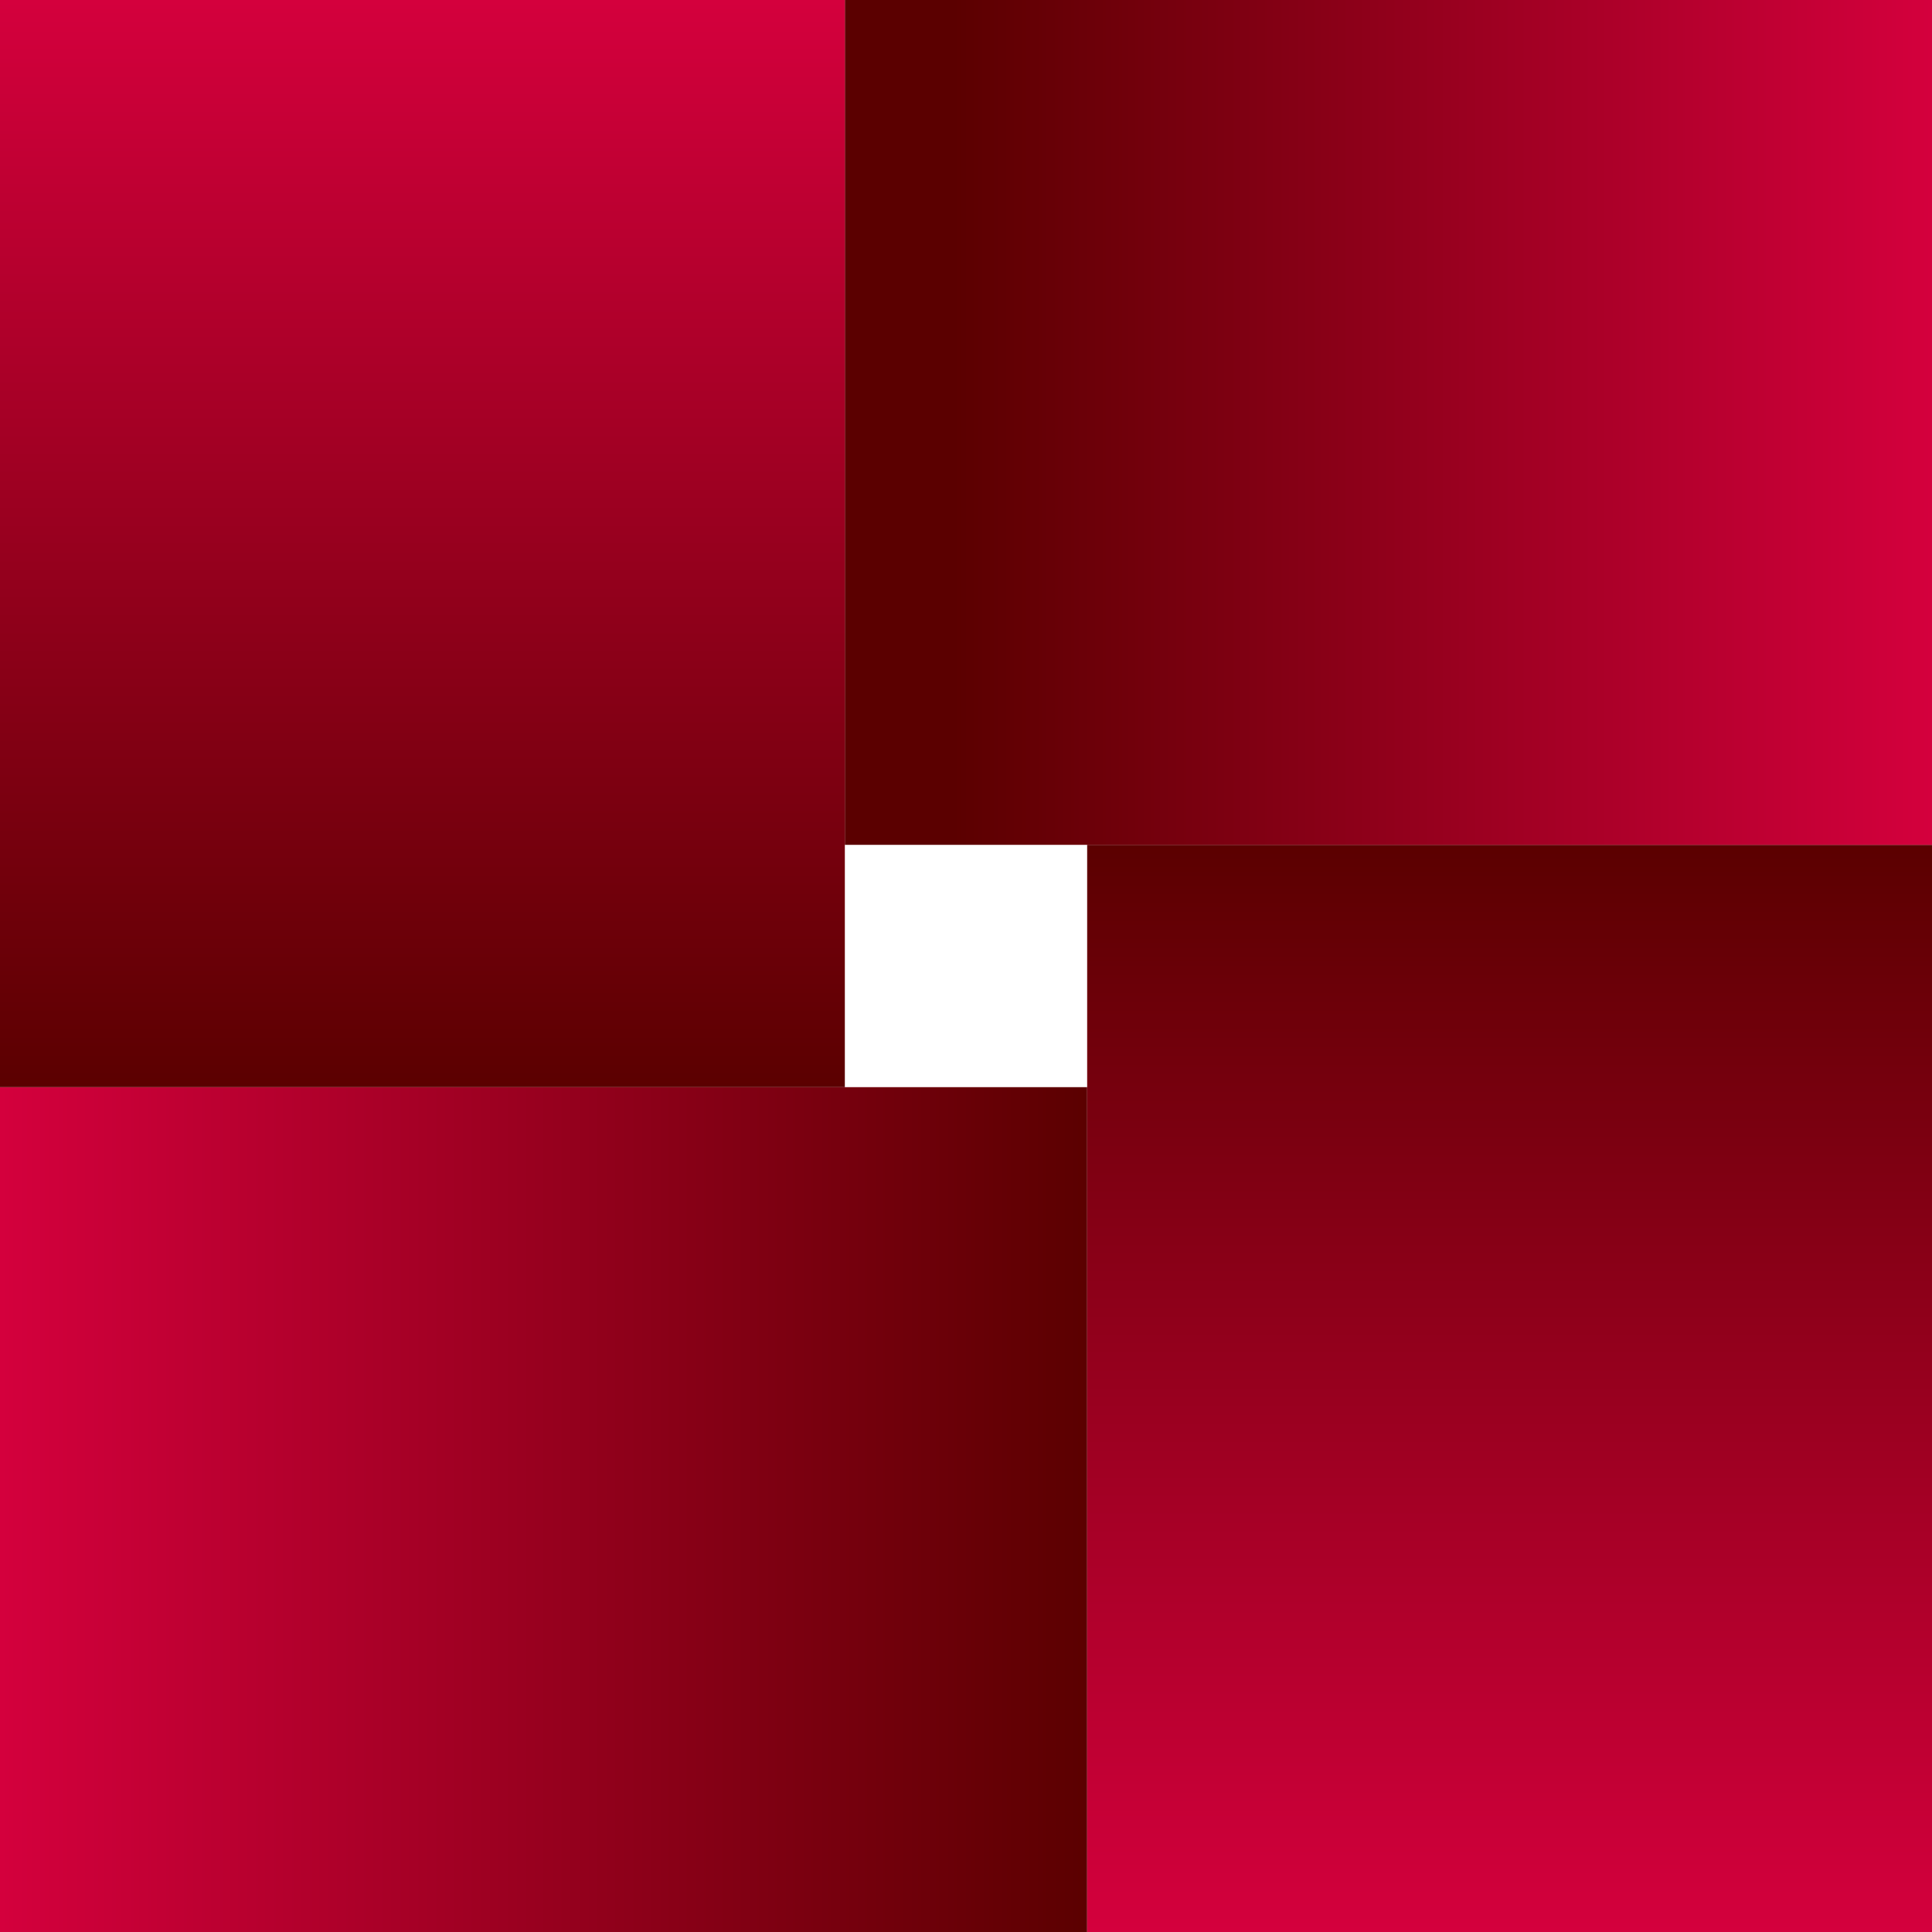 <svg id="Calque_1" data-name="Calque 1" xmlns="http://www.w3.org/2000/svg" xmlns:xlink="http://www.w3.org/1999/xlink" viewBox="0 0 1080 1080"><defs><style>.cls-1{fill:url(#Dégradé_sans_nom_183);}.cls-2{fill:url(#Dégradé_sans_nom_11);}.cls-3{fill:url(#Dégradé_sans_nom_10);}.cls-4{fill:url(#Dégradé_sans_nom_8);}</style><linearGradient id="Dégradé_sans_nom_183" y1="843.87" x2="607.73" y2="843.87" gradientTransform="translate(1147.73 540) rotate(90)" gradientUnits="userSpaceOnUse"><stop offset="0" stop-color="#d4003d"/><stop offset="1" stop-color="#5b0000"/></linearGradient><linearGradient id="Dégradé_sans_nom_11" x1="843.87" y1="1080" x2="843.87" y2="472.27" gradientTransform="translate(1687.73 1552.27) rotate(-180)" xlink:href="#Dégradé_sans_nom_183"/><linearGradient id="Dégradé_sans_nom_10" x1="1080" y1="236.13" x2="472.27" y2="236.13" gradientTransform="translate(540 1012.27) rotate(-90)" gradientUnits="userSpaceOnUse"><stop offset="0" stop-color="#d4003d"/><stop offset="0.9" stop-color="#5b0000"/></linearGradient><linearGradient id="Dégradé_sans_nom_8" x1="236.13" y1="0" x2="236.13" y2="607.73" gradientTransform="matrix(1, 0, 0, 1, 0, 0)" xlink:href="#Dégradé_sans_nom_183"/></defs><rect class="cls-1" x="67.73" y="540" width="472.27" height="607.73" transform="translate(-540 1147.73) rotate(-90)"/><rect class="cls-2" x="607.73" y="472.27" width="472.27" height="607.73" transform="translate(1687.73 1552.27) rotate(180)"/><rect class="cls-3" x="540" y="-67.73" width="472.27" height="607.73" transform="translate(1012.27 -540) rotate(90)"/><rect class="cls-4" width="472.27" height="607.73"/></svg>
